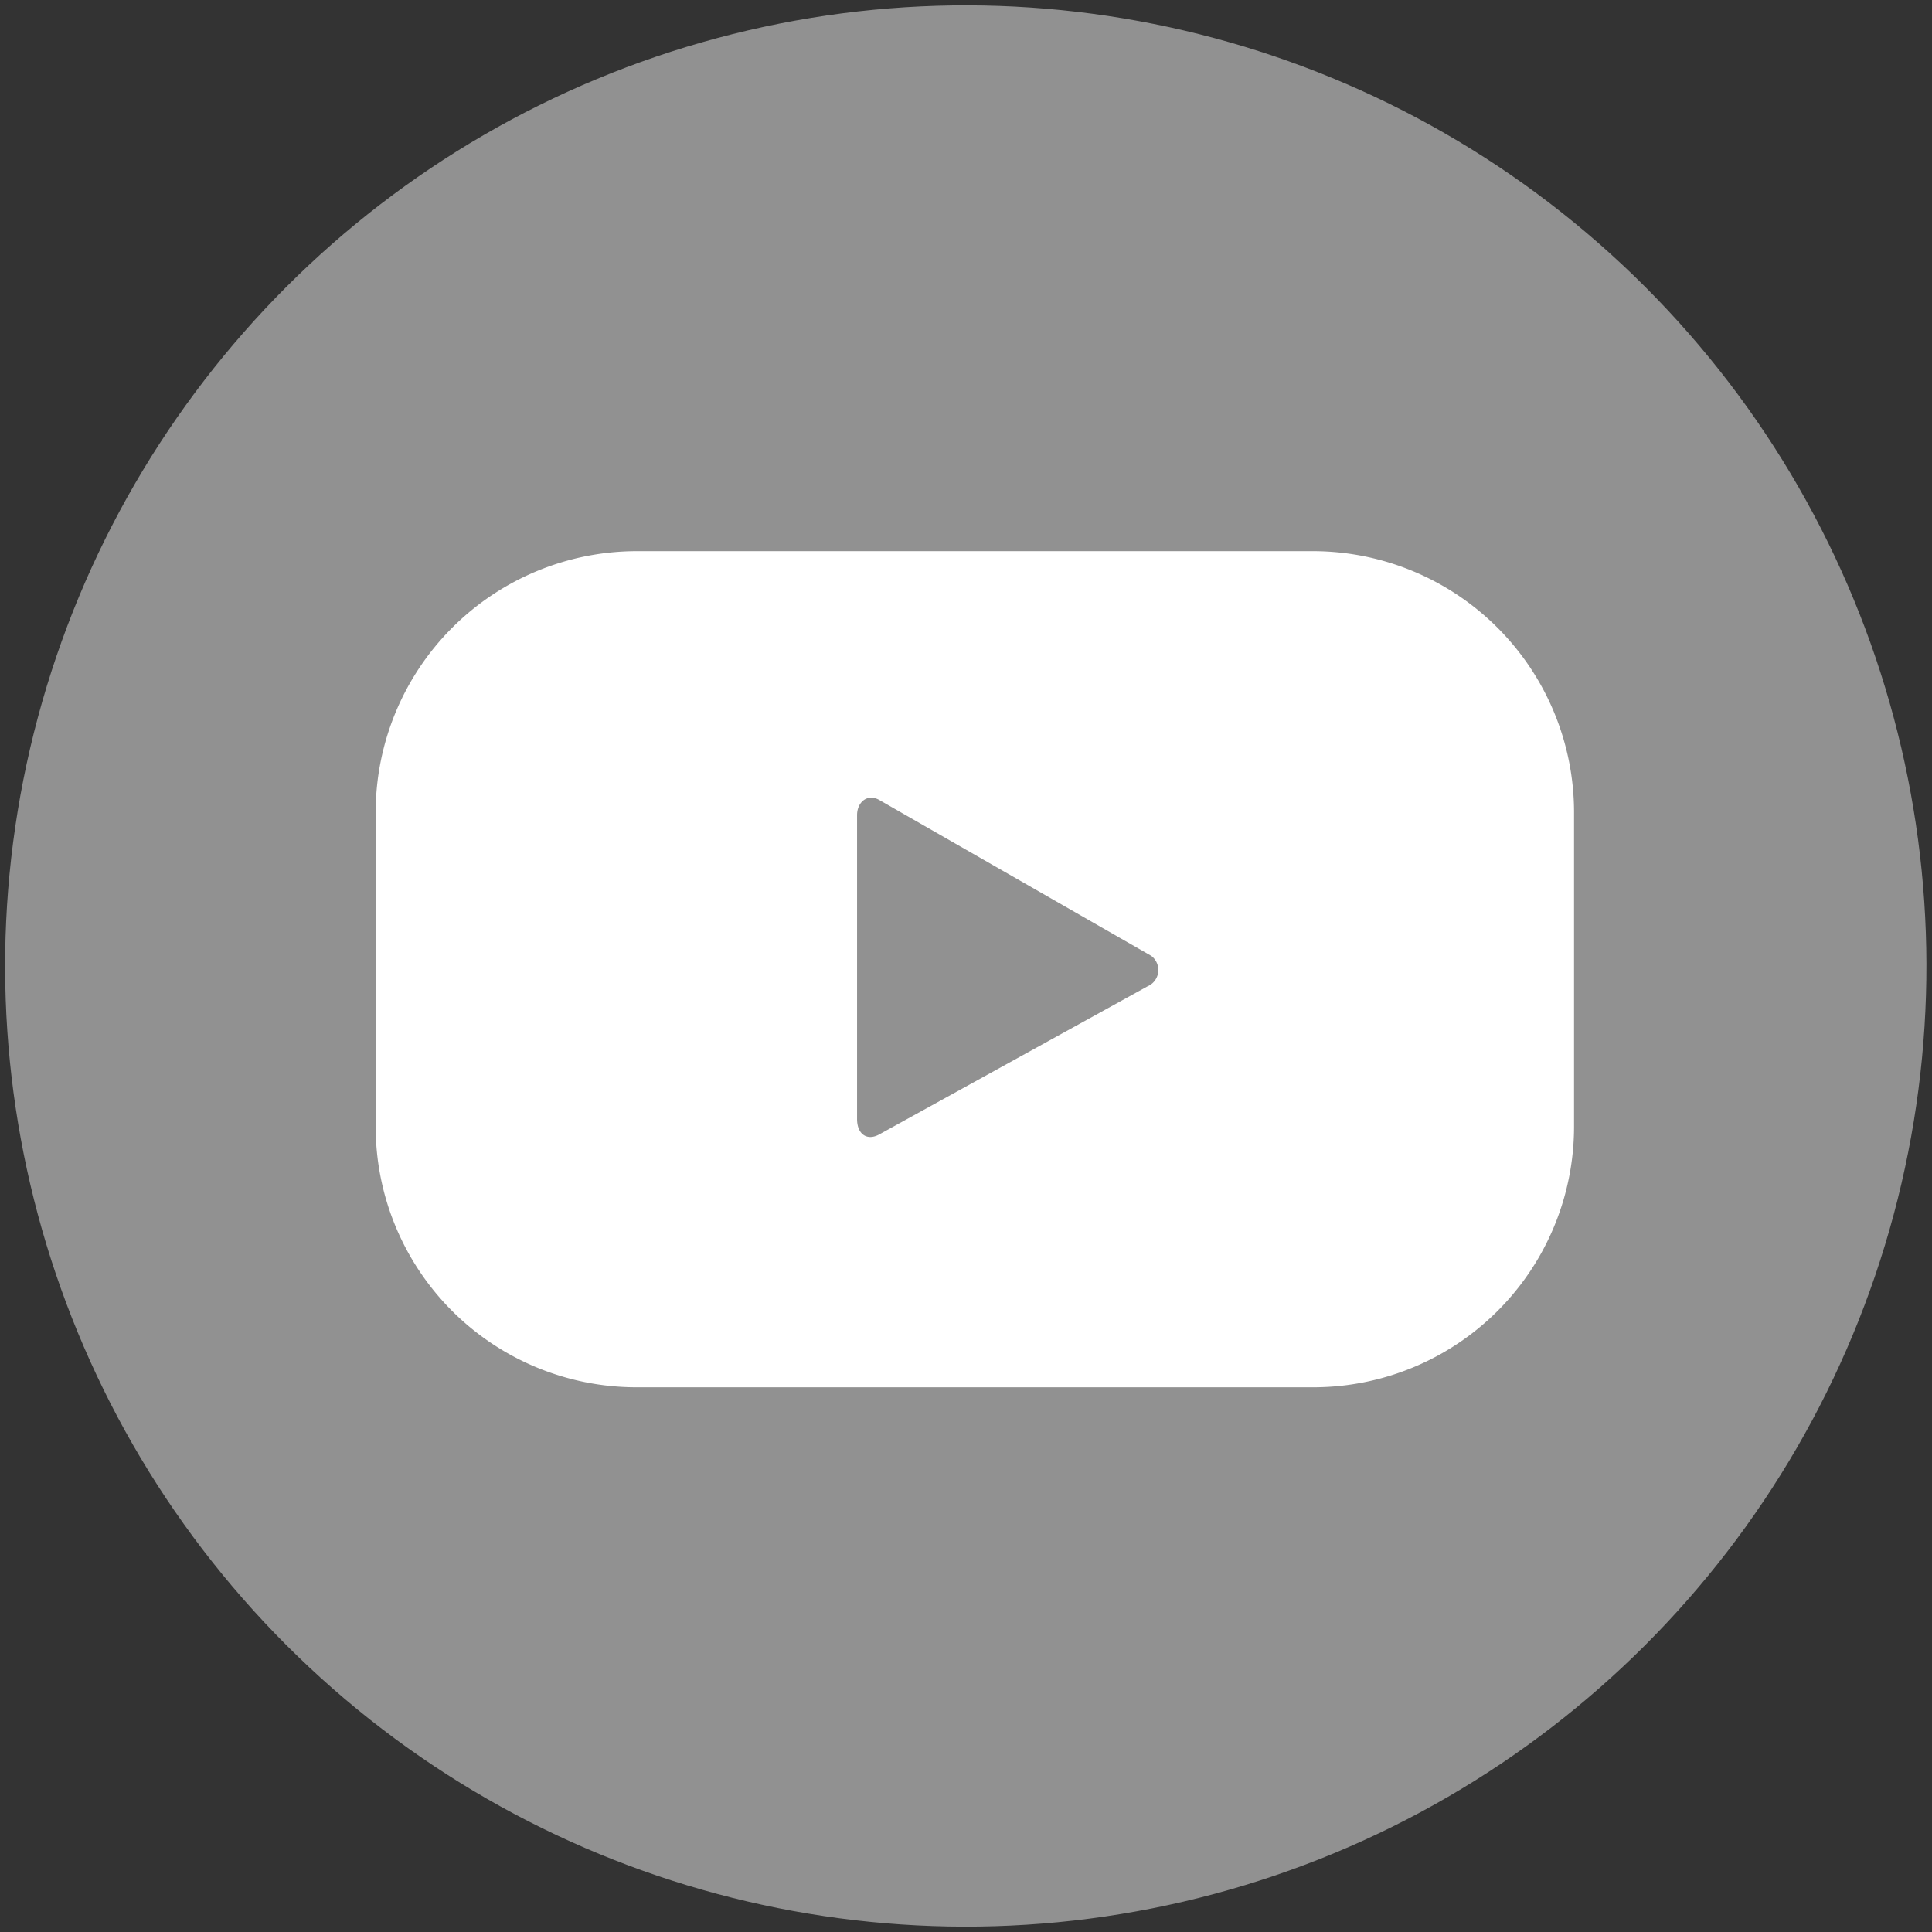 <svg id="Layer_1" data-name="Layer 1" xmlns="http://www.w3.org/2000/svg" viewBox="0 0 36 36"><rect x="0" y="0" width="36" height="36" fill="#333333" stroke="none"/><defs><style>.cls-1{fill:#919191;}.cls-2{fill:#fff;}</style></defs><circle class="cls-1" cx="18" cy="18" r="17.9" transform="translate(-7.46 18) rotate(-45)"/><path class="cls-2" d="M29.33,15.13a4.87,4.87,0,0,0-4.86-4.86H11.87A4.87,4.87,0,0,0,7,15.13V21a4.86,4.86,0,0,0,4.86,4.85h12.6A4.86,4.86,0,0,0,29.33,21Zm-7.95,3.25-5,2.76c-.22.12-.41,0-.41-.29V15.19c0-.25.2-.41.42-.28l5.06,2.9A.33.33,0,0,1,21.38,18.38Z"/></svg>